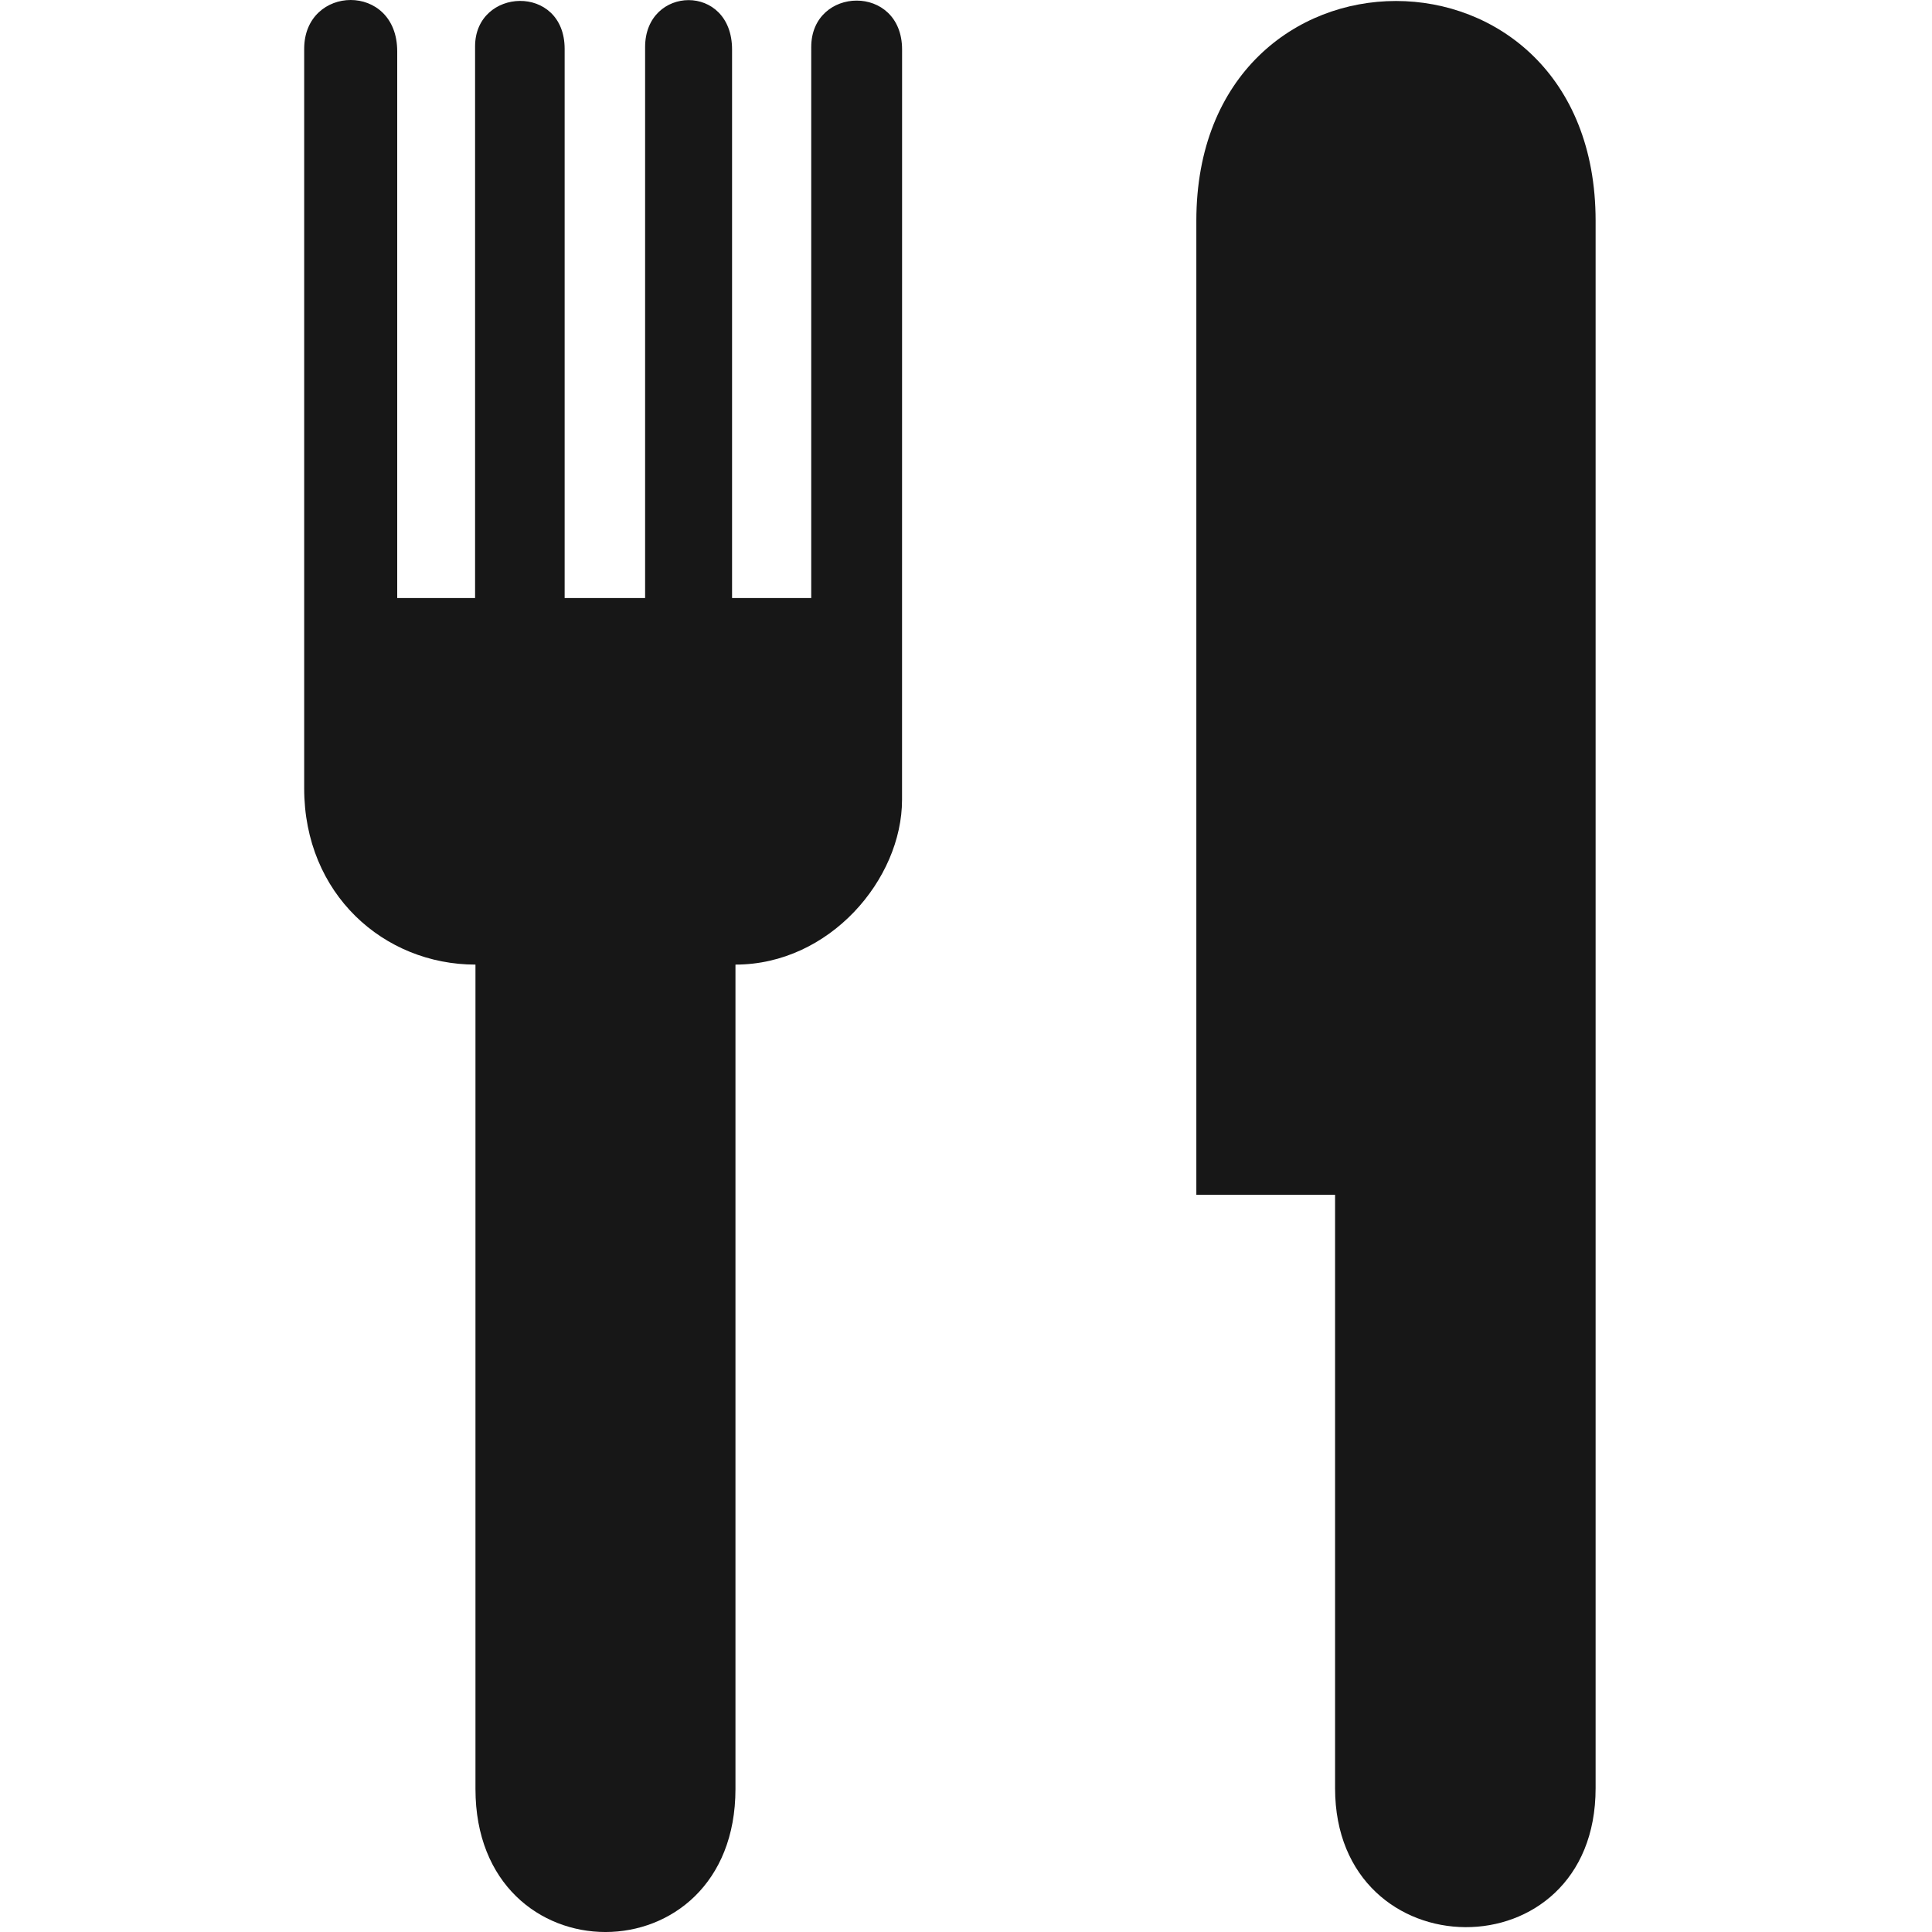 <!DOCTYPE svg PUBLIC "-//W3C//DTD SVG 1.1//EN" "http://www.w3.org/Graphics/SVG/1.1/DTD/svg11.dtd">
<!-- Uploaded to: SVG Repo, www.svgrepo.com, Transformed by: SVG Repo Mixer Tools -->
<svg fill="#171717" version="1.1" id="Layer_1" xmlns="http://www.w3.org/2000/svg" xmlns:xlink="http://www.w3.org/1999/xlink" width="800px" height="800px" viewBox="0 0 120 120" enable-background="new 0 0 120 120" xml:space="preserve">
<g id="SVGRepo_bgCarrier" stroke-width="0"/>
<g id="SVGRepo_tracerCarrier" stroke-linecap="round" stroke-linejoin="round"/>
<g id="SVGRepo_iconCarrier"> <g> <g> <path d="M56.027,49.673c0,4.945-4.505,10.24-10.346,10.24v51.202c0,11.848-16.149,11.848-16.149,0V59.913 c-5.688,0-10.639-4.381-10.639-10.944V3.037c0-3.998,5.779-4.152,5.779,0.154v33.956h4.836V2.883c0-3.675,5.563-3.912,5.563,0.154 v34.109h4.998V2.924c0-3.837,5.401-3.992,5.401,0.154v34.069h4.917V2.924c0-3.797,5.643-3.953,5.643,0.154L56.027,49.673z"/> </g> <g> <path d="M99.106,13.712v97.361c0,11.587-16.182,11.416-16.182,0V74.21h-8.617V13.712C74.308-4.489,99.106-4.489,99.106,13.712z"/> </g> </g> </g>
</svg>